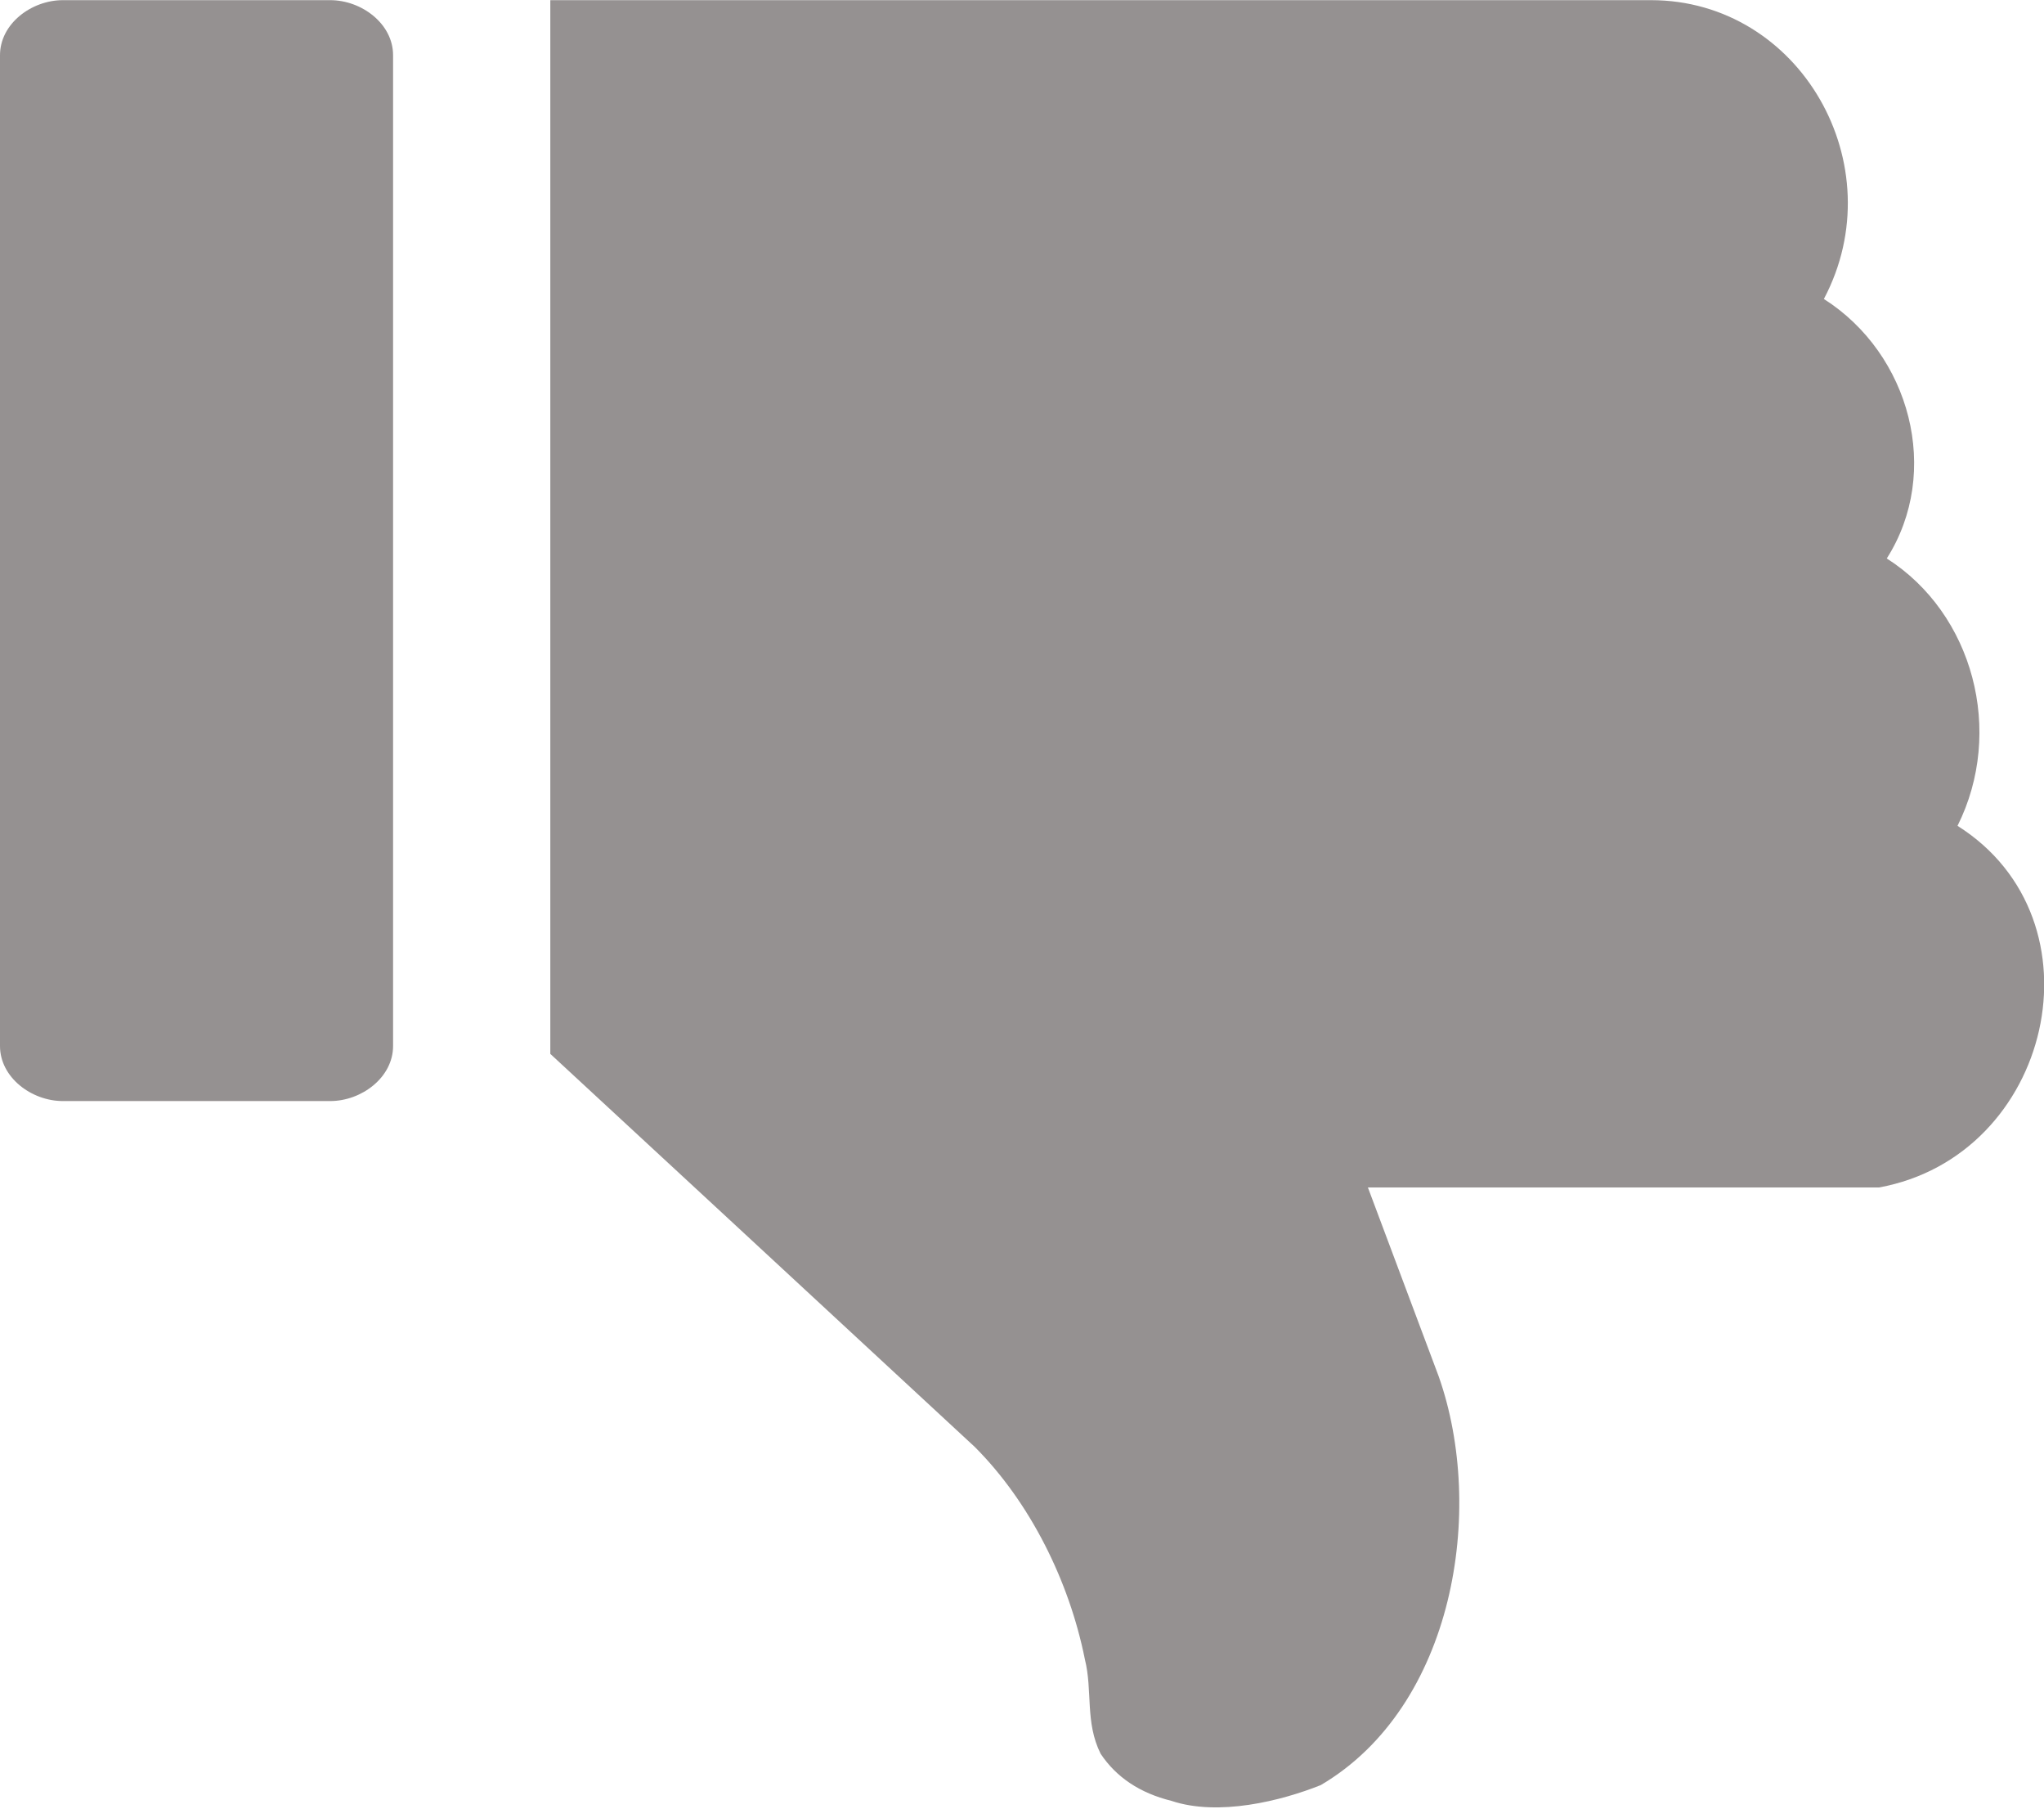 <?xml version="1.0" encoding="UTF-8"?> <svg xmlns="http://www.w3.org/2000/svg" width="26" height="23" viewBox="0 0 26 23" fill="none"><g clip-path="url(#clip0_2108_8547)"><path d="M4.2 14.002H0.8C0.4 14.002 0 13.701 0 13.302V0.702C0 0.302 0.4 0.002 0.8 0.002H4.2C4.6 0.002 5 0.302 5 0.702V13.302C5 13.701 4.6 14.002 4.2 14.002ZM23.9 15.101H17.4L18.3 17.502C18.9 19.201 18.5 21.701 16.8 22.701C16.3 22.901 15.5 23.102 14.9 22.901C14.5 22.802 14.2 22.602 14 22.302C13.8 21.901 13.9 21.502 13.8 21.102C13.6 20.102 13.1 19.102 12.4 18.401C11 17.102 7 13.402 7 13.402V0.002H21C22.9 0.002 24.1 2.102 23.2 3.802C24.3 4.502 24.7 6.002 24 7.102C25.1 7.802 25.5 9.302 24.9 10.502C26.8 11.701 26.1 14.701 23.9 15.101Z" fill="#959191"></path></g><defs><clipPath id="clip0_2108_8547"><rect width="26" height="23" fill="white" transform="matrix(1 0 0 -1 0 23)"></rect></clipPath></defs></svg> 